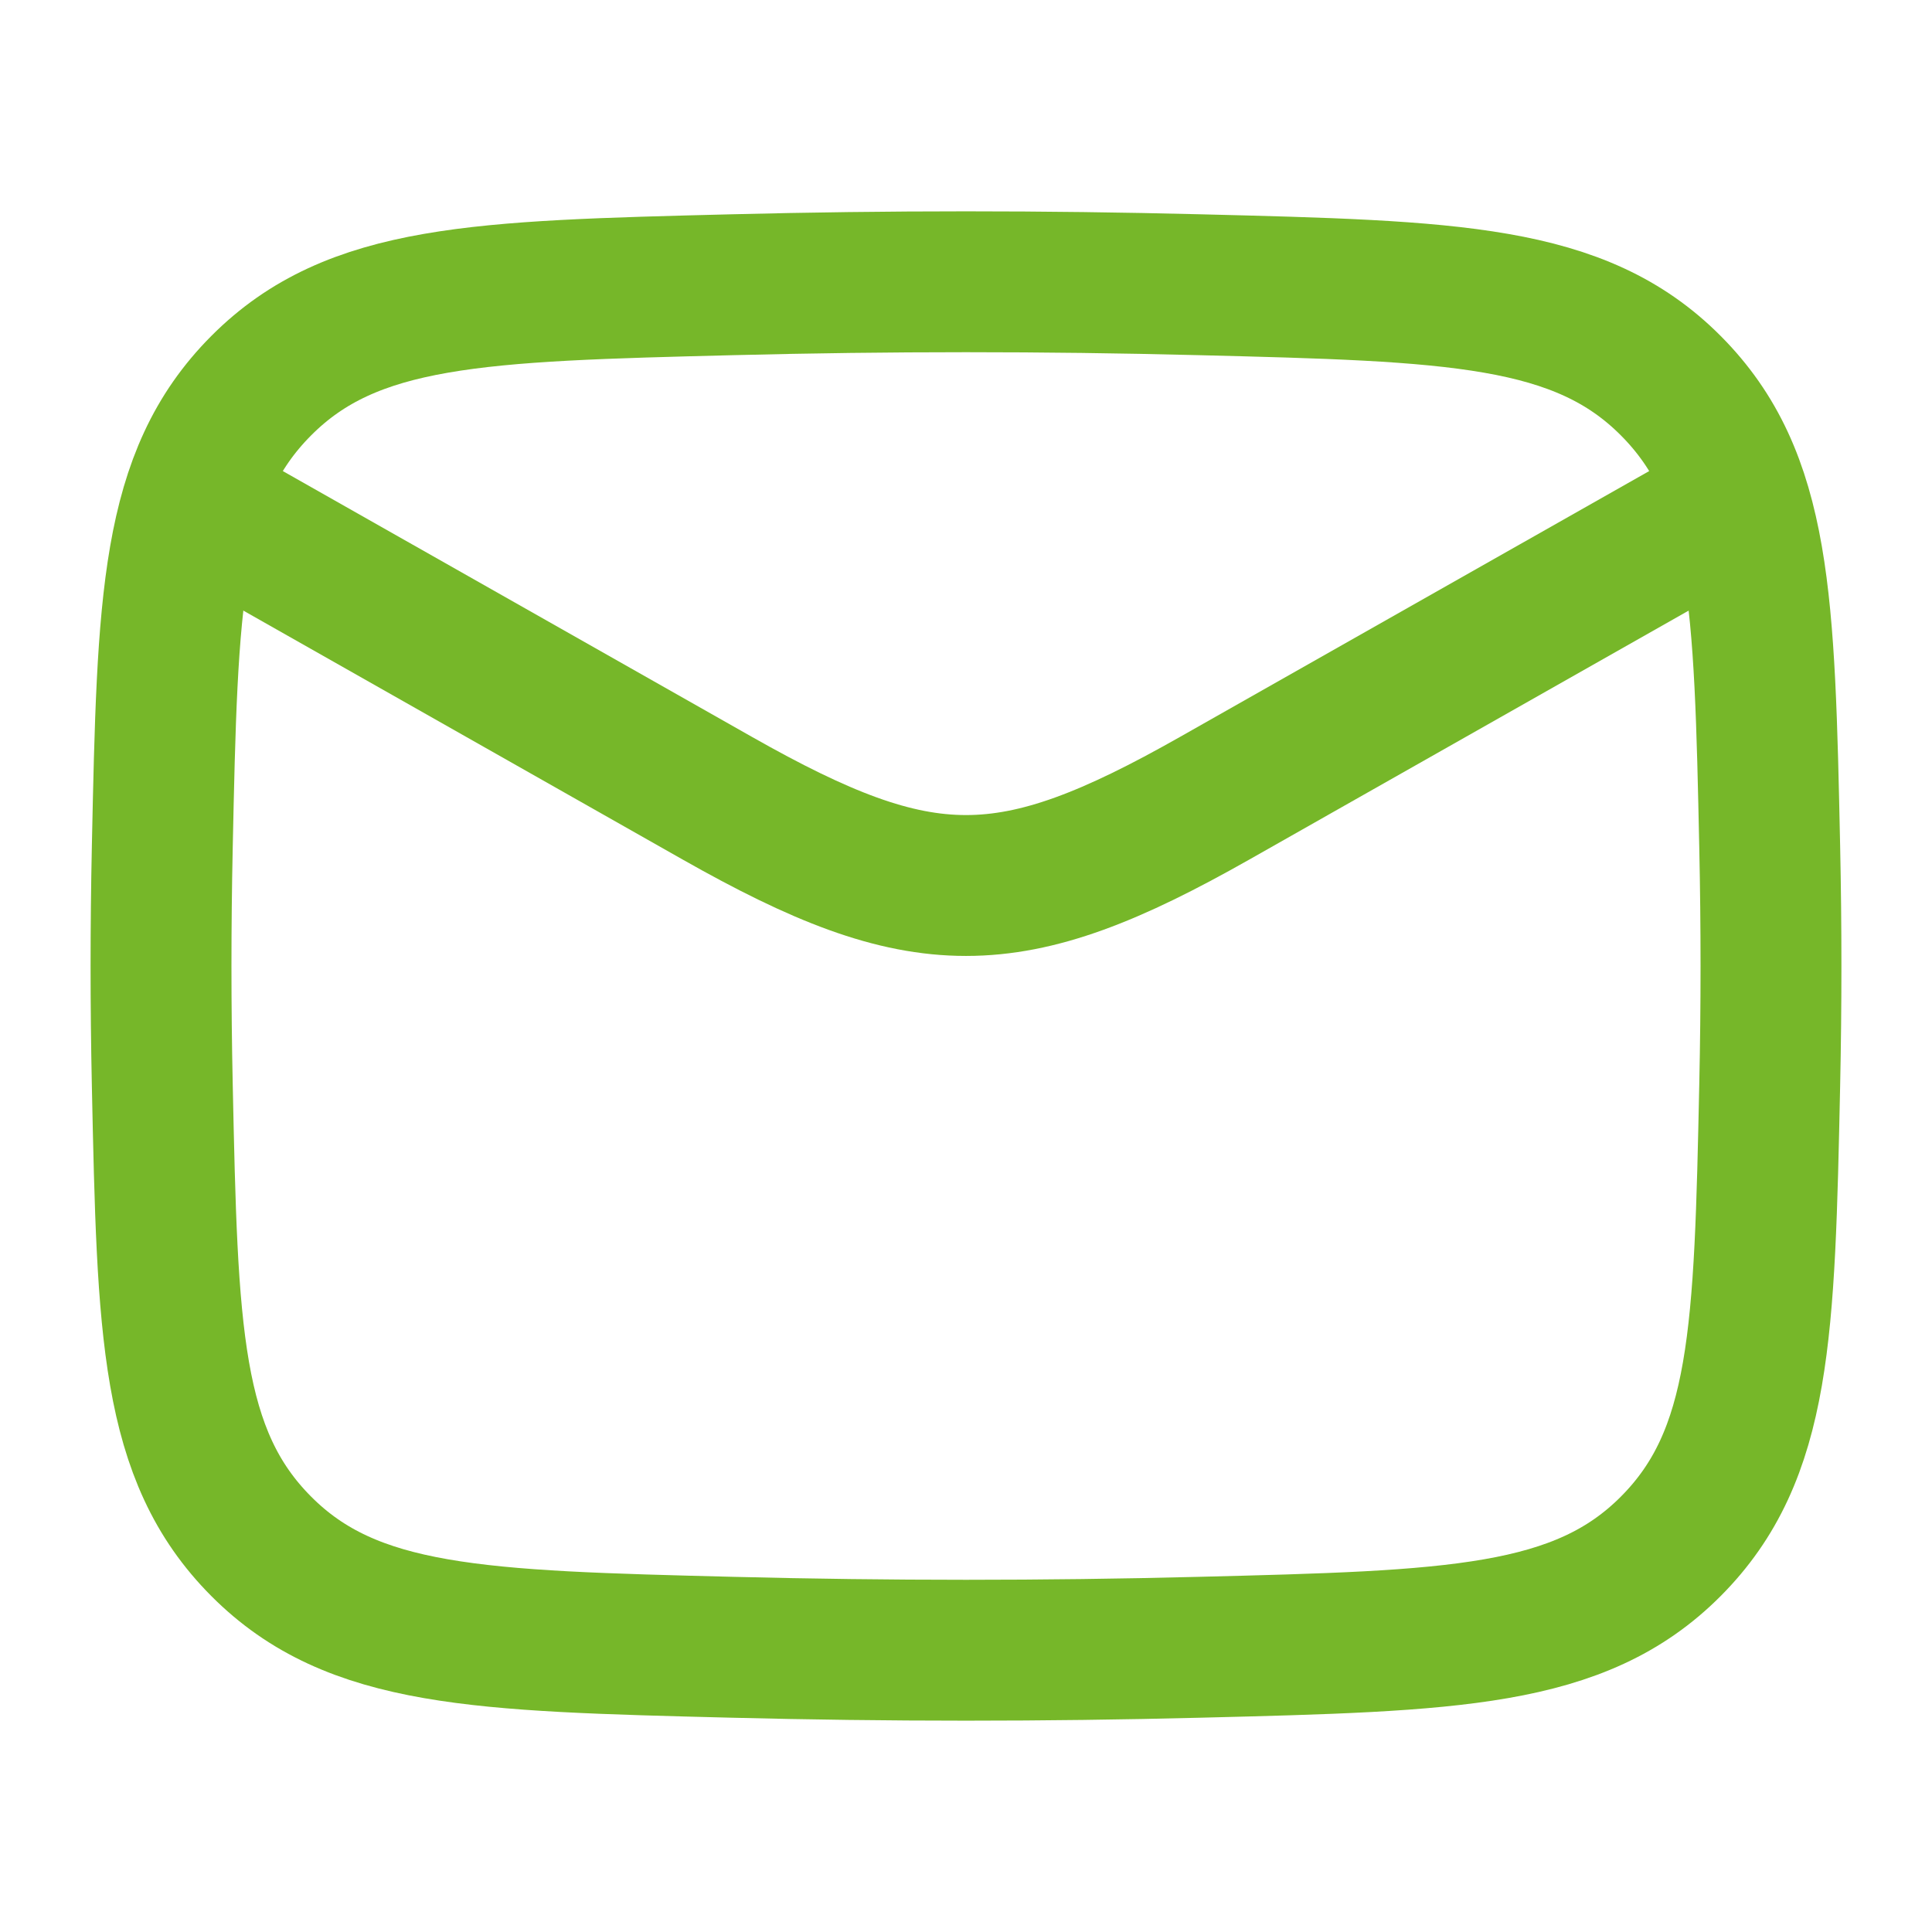 <svg width="24" height="24" viewBox="0 0 24 24" fill="none" xmlns="http://www.w3.org/2000/svg">
<path d="M2 6L8.913 9.917C11.462 11.361 12.538 11.361 15.087 9.917L22 6" stroke="#76B729" stroke-width="1.75" stroke-linejoin="round"/>
<path d="M2.016 13.476C2.081 16.541 2.114 18.074 3.245 19.209C4.376 20.345 5.95 20.384 9.099 20.463C11.039 20.512 12.961 20.512 14.901 20.463C18.05 20.384 19.624 20.345 20.755 19.209C21.886 18.074 21.919 16.541 21.984 13.476C22.005 12.49 22.005 11.51 21.984 10.524C21.919 7.459 21.886 5.926 20.755 4.791C19.624 3.655 18.05 3.616 14.901 3.537C12.961 3.488 11.039 3.488 9.099 3.537C5.95 3.616 4.376 3.655 3.245 4.791C2.114 5.926 2.081 7.459 2.016 10.524C1.995 11.51 1.995 12.49 2.016 13.476Z" stroke="#76B729" stroke-width="1.75" stroke-linejoin="round"/>
</svg>
